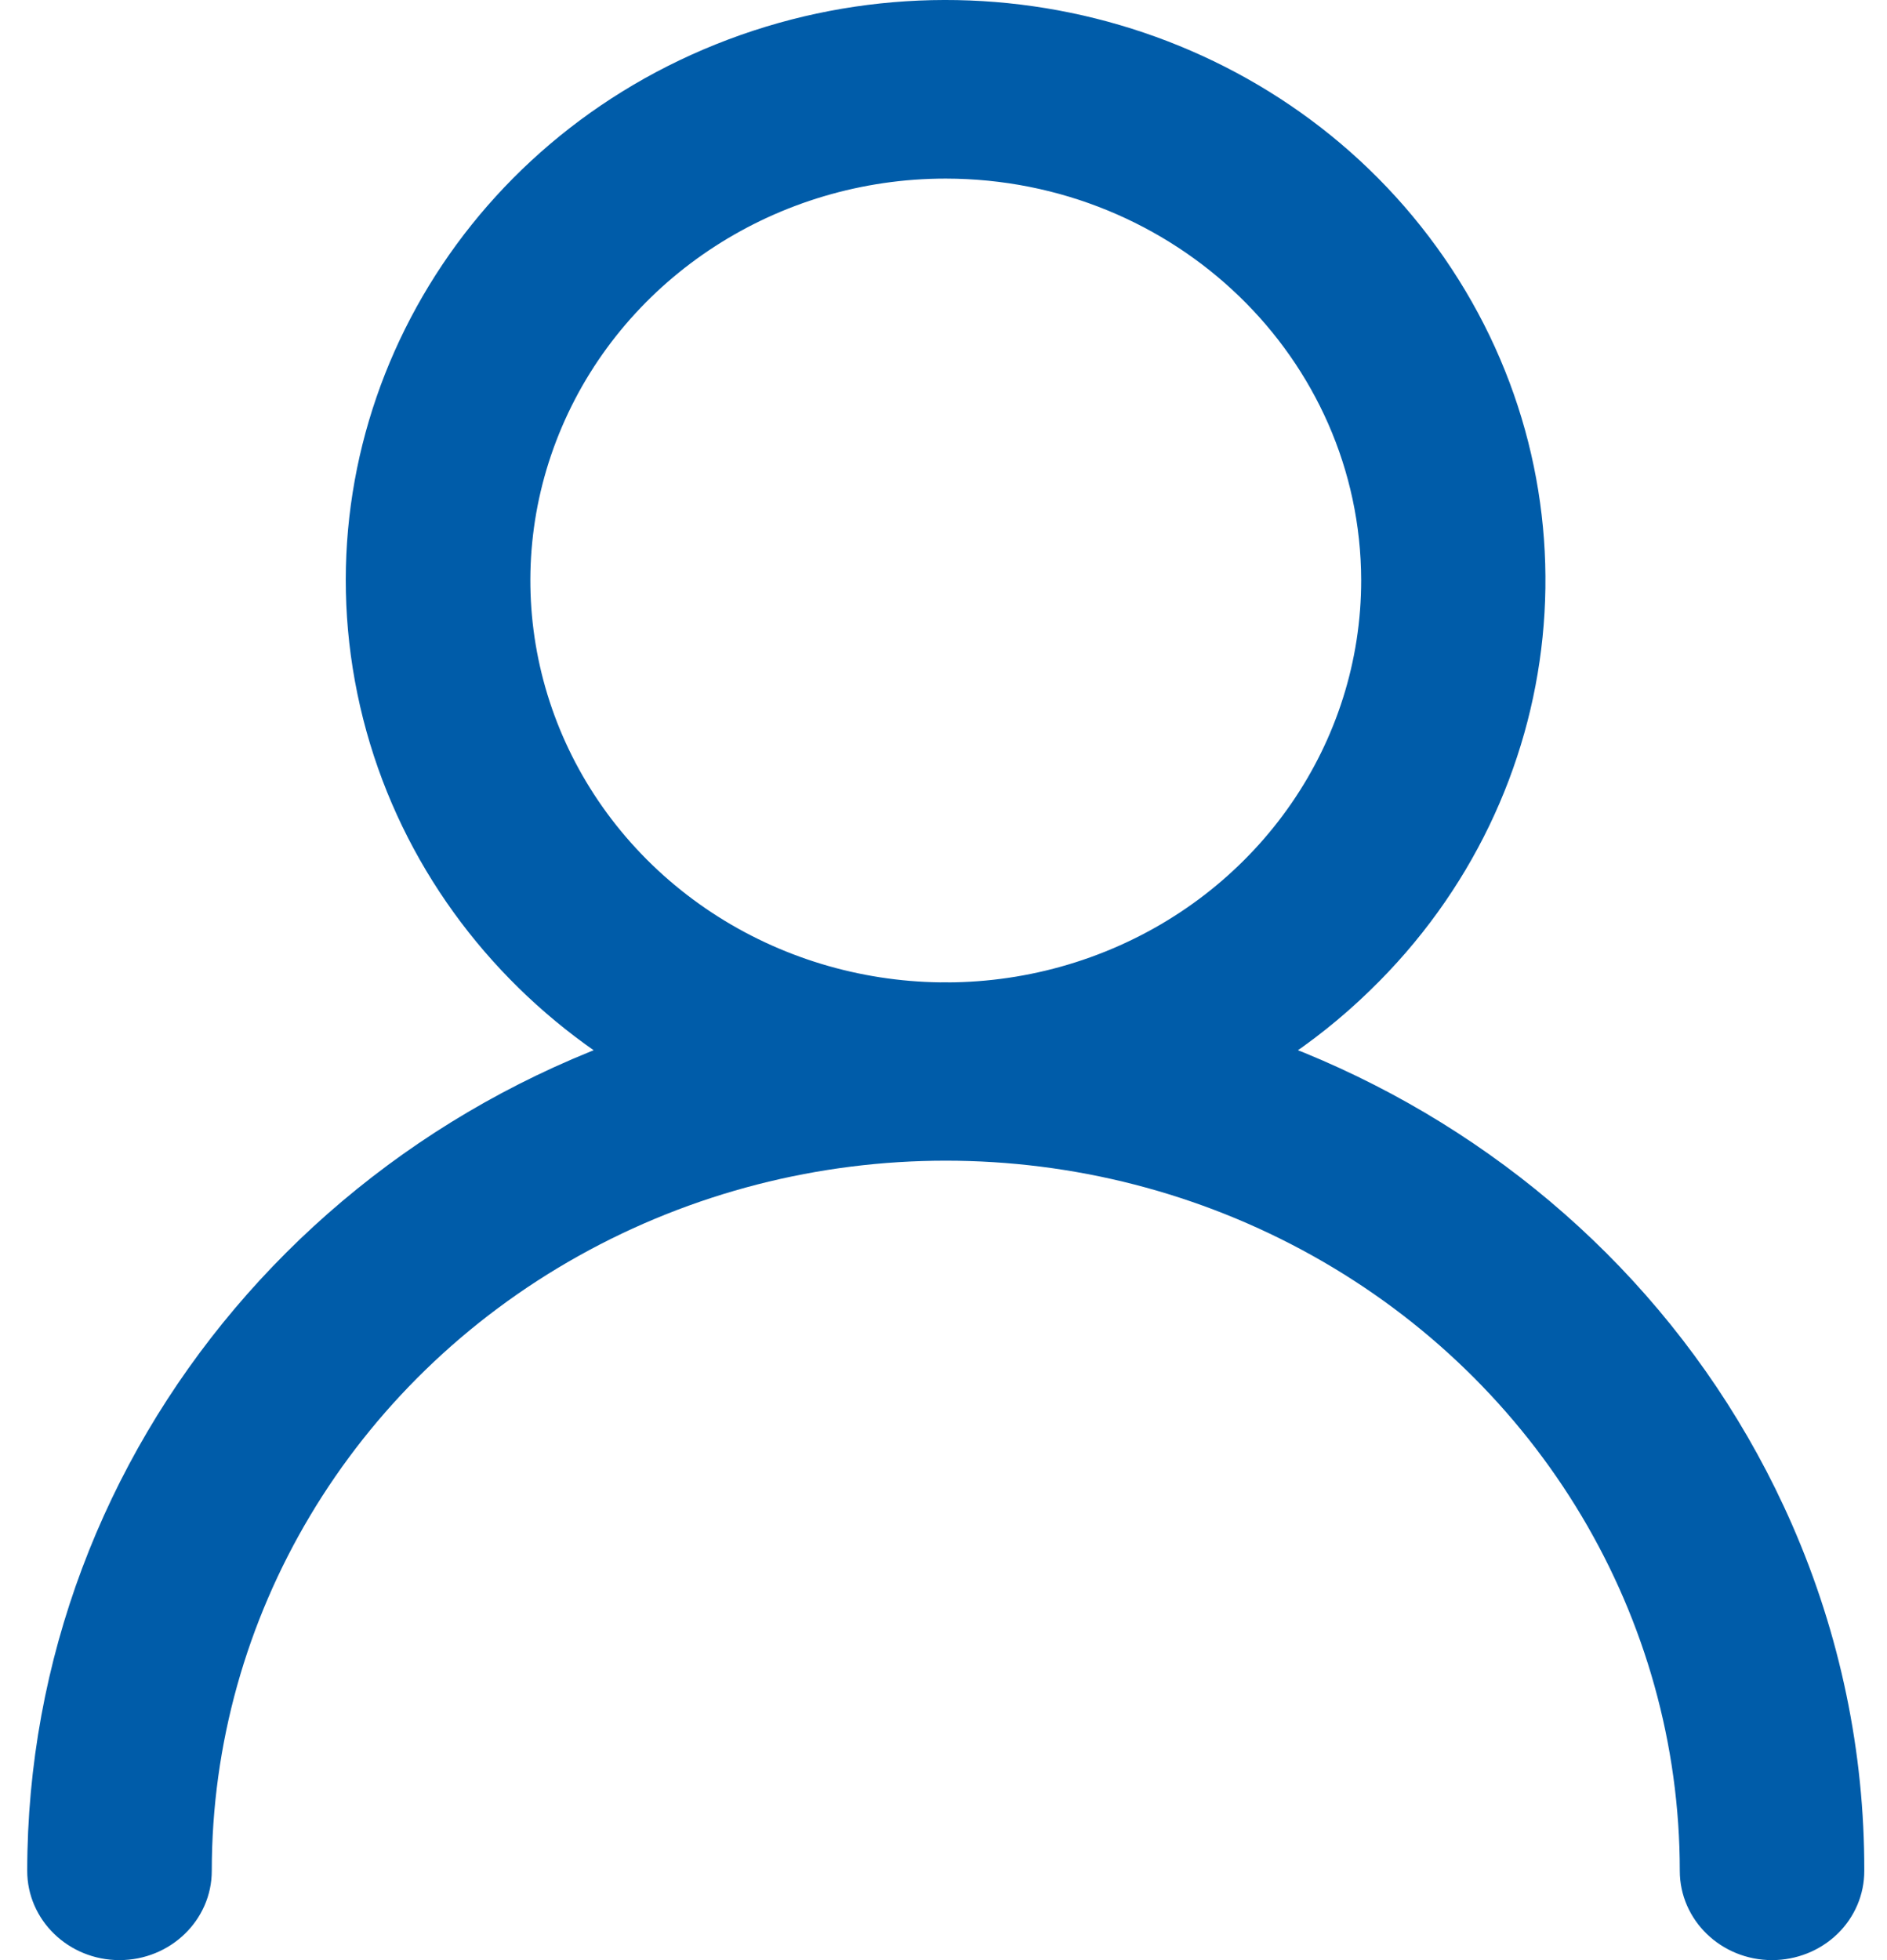 <?xml version="1.0" encoding="UTF-8"?>
<svg width="26px" height="27px" viewBox="0 0 26 27" version="1.1" xmlns="http://www.w3.org/2000/svg" xmlns:xlink="http://www.w3.org/1999/xlink">
    <title>Client</title>
    <g id="Styles" stroke="none" stroke-width="1" fill="none" fill-rule="evenodd">
        <g id="Artboard-Copy-2" transform="translate(-224, -412)" fill="#005CA9" fill-rule="nonzero">
            <g id="Client" transform="translate(221, 412)">
                <path d="M16.031,15.988 C12.089,15.989 8.694,13.296 7.924,9.556 C7.154,5.816 9.223,2.07 12.865,0.61 C16.507,-0.85 20.709,0.381 22.9,3.552 C25.091,6.722 24.662,10.948 21.875,13.645 C20.329,15.15 18.224,15.993 16.031,15.988 Z M16.031,2.46 C13.716,2.46 11.628,3.81 10.743,5.879 C9.857,7.948 10.348,10.33 11.986,11.913 C13.625,13.495 16.088,13.968 18.226,13.109 C20.364,12.25 21.757,10.229 21.755,7.99 C21.747,4.936 19.188,2.464 16.031,2.46 Z M27.416,27 C26.714,27 26.145,26.449 26.145,25.77 C26.145,22.275 24.217,19.046 21.088,17.299 C17.959,15.551 14.104,15.551 10.974,17.299 C7.845,19.046 5.918,22.275 5.918,25.77 C5.918,26.449 5.348,27 4.646,27 C3.944,27 3.375,26.449 3.375,25.77 C3.378,19.948 7.62,14.932 13.52,13.776 C19.421,12.62 25.347,15.642 27.693,21.004 C28.353,22.512 28.691,24.133 28.687,25.77 C28.688,26.097 28.554,26.41 28.316,26.64 C28.077,26.871 27.753,27 27.416,27 L27.416,27 Z" id="Shape"></path>
            </g>
        </g>
    </g>
</svg>